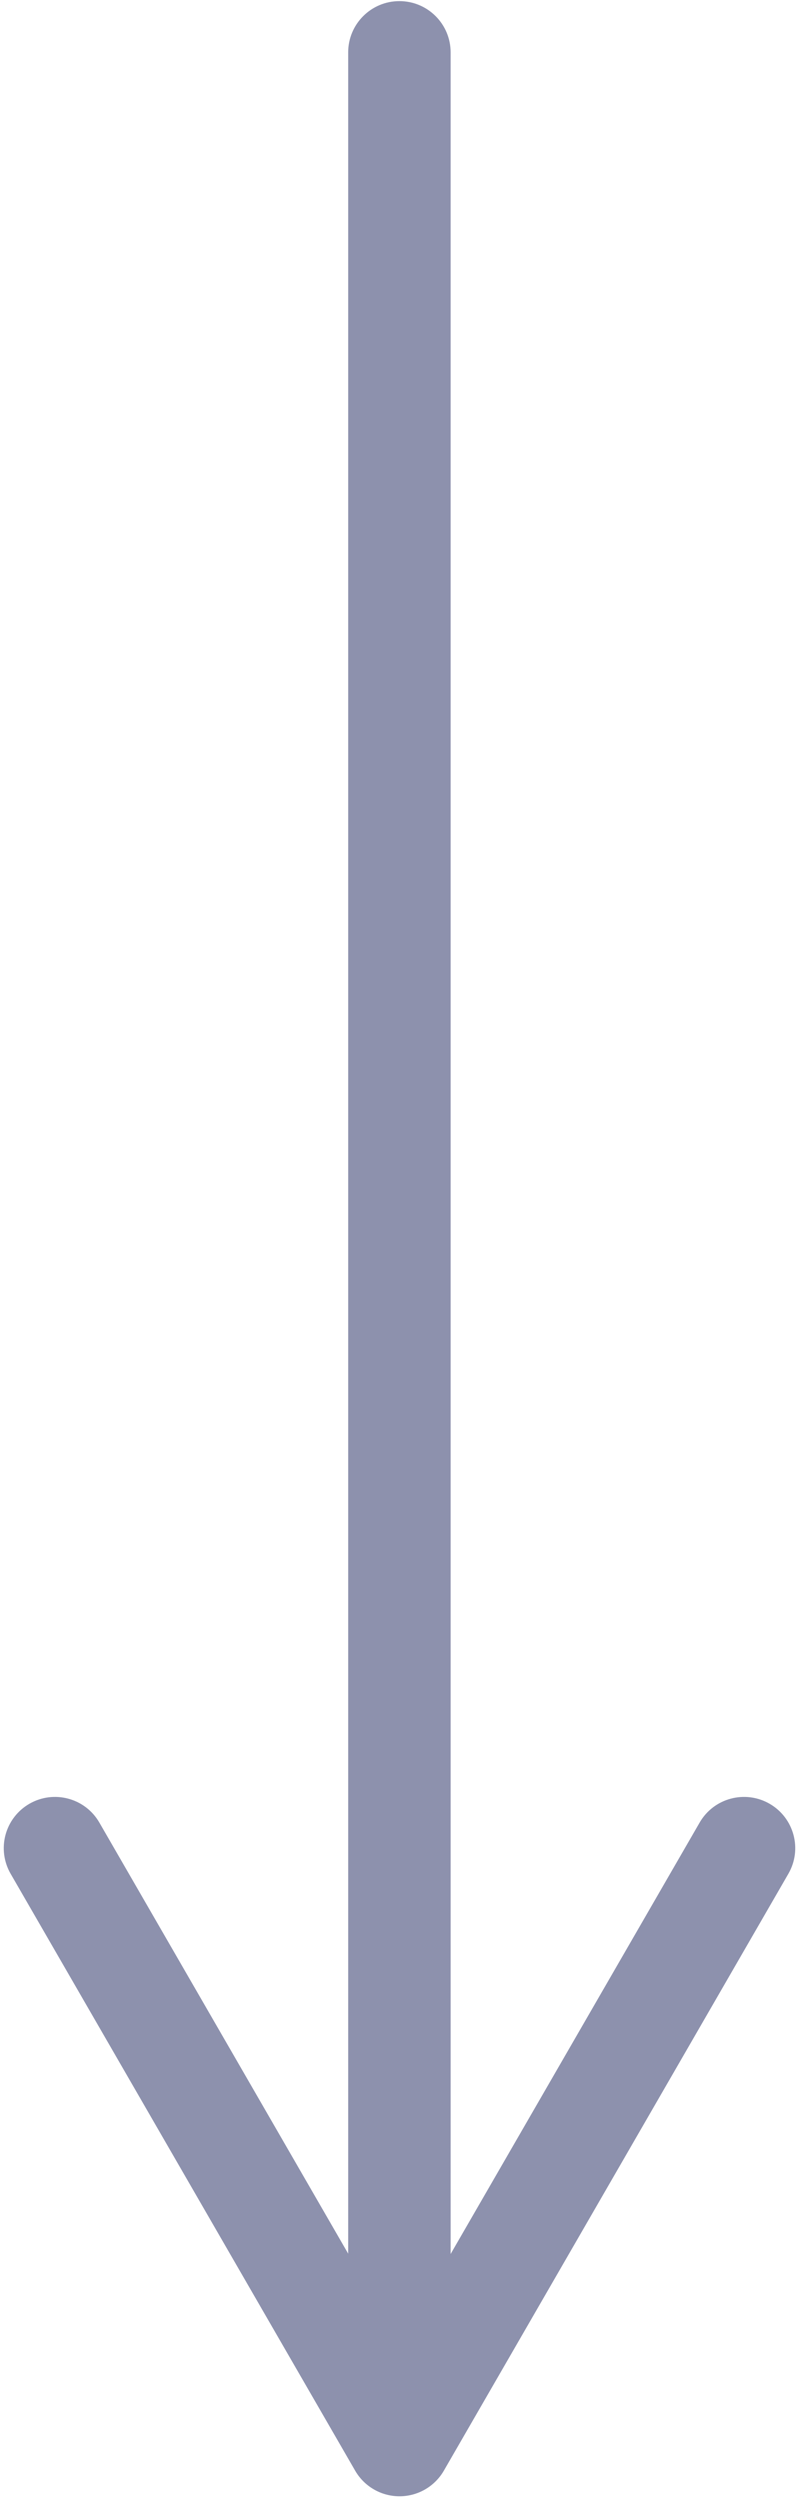 <?xml version="1.0" encoding="UTF-8"?> <svg xmlns="http://www.w3.org/2000/svg" width="164" height="513" viewBox="0 0 164 513" fill="none"><path d="M91.105 506.972L161.819 384.492C164.721 379.463 162.998 373.034 157.971 370.131C152.942 367.227 146.513 368.951 143.609 373.979L92.494 462.515L92.494 10.742C92.494 4.936 87.786 0.229 81.98 0.229C76.176 0.229 71.467 4.936 71.467 10.742L71.467 462.444L20.39 373.979C17.486 368.95 11.057 367.227 6.029 370.131C4.833 370.821 3.784 371.74 2.944 372.835C2.103 373.93 1.487 375.18 1.129 376.514C0.772 377.848 0.681 379.239 0.861 380.608C1.042 381.976 1.49 383.296 2.181 384.492L72.896 506.972C73.818 508.57 75.146 509.898 76.744 510.82C78.342 511.743 80.155 512.229 82 512.229C83.846 512.229 85.659 511.743 87.257 510.82C88.855 509.898 90.182 508.57 91.105 506.972Z" fill="#8D91AD"></path></svg> 
